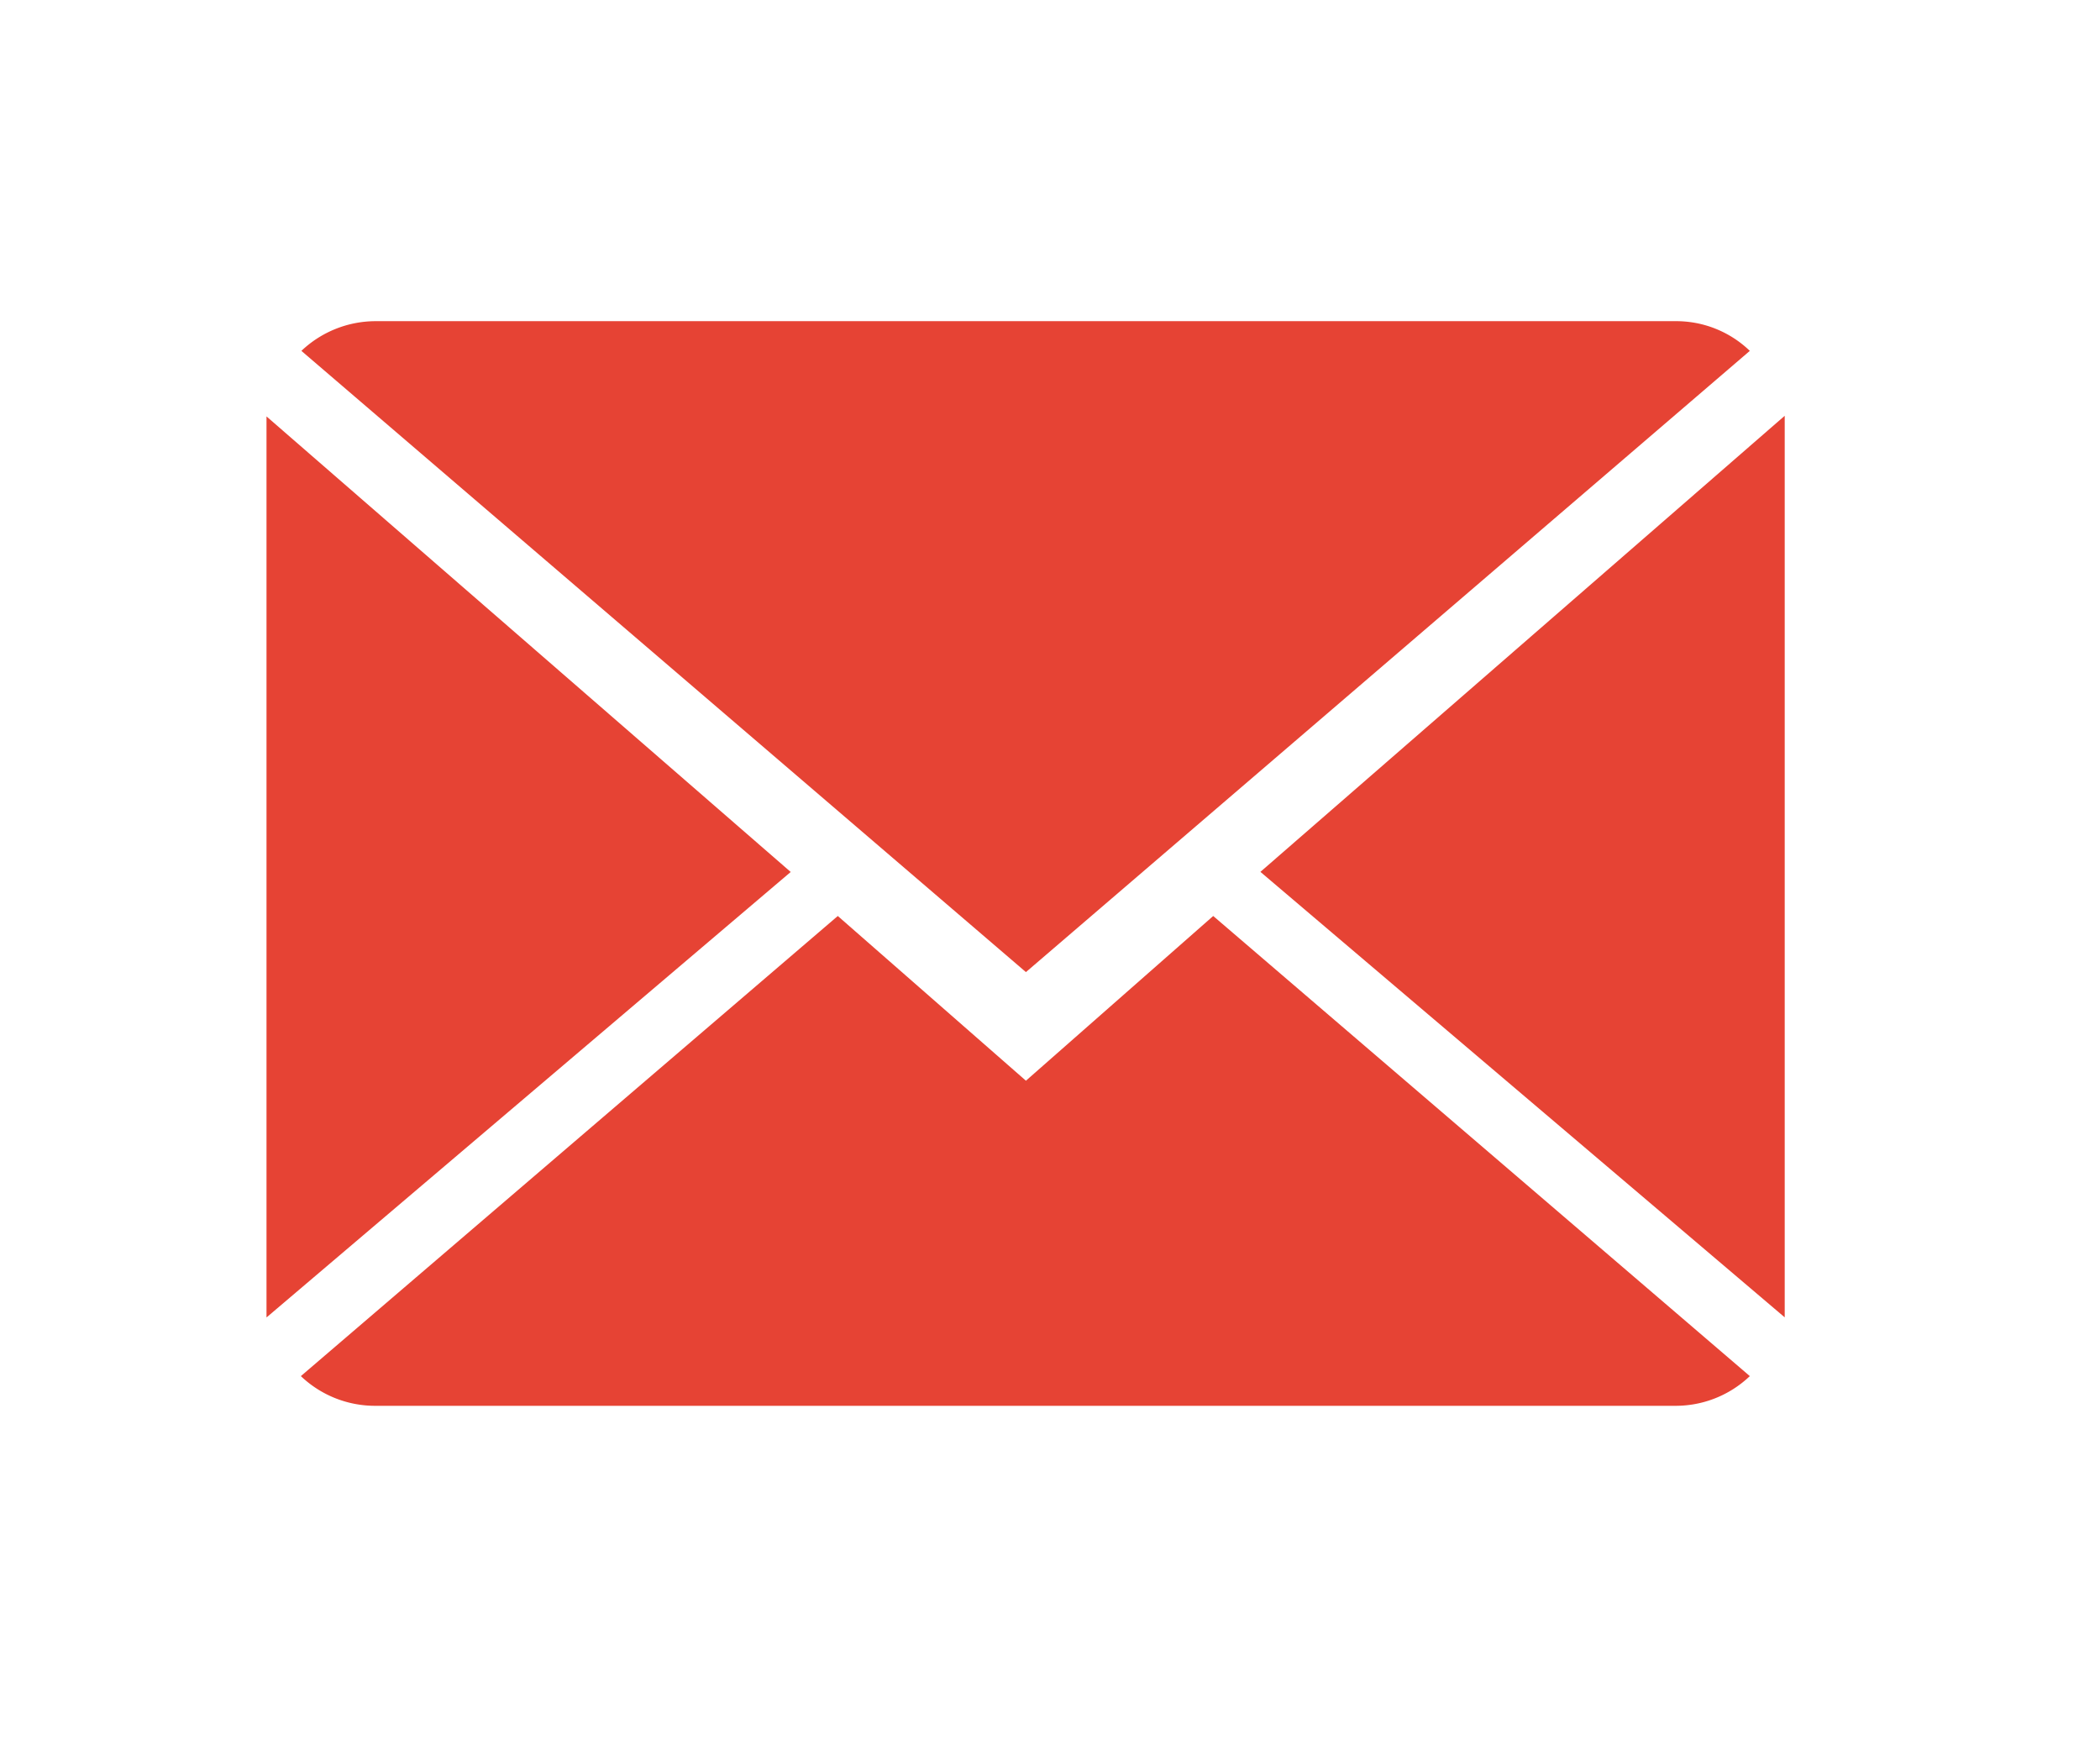 <svg id="Layer_1" data-name="Layer 1" xmlns="http://www.w3.org/2000/svg" viewBox="0 0 198.02 165.02"><defs><style>.cls-1{fill:#e64334;}</style></defs><title>email</title><path class="cls-1" d="M96.74,101.89,79,86.36,28.37,129.74a10.14,10.14,0,0,0,7.05,2.8H158a10.13,10.13,0,0,0,7-2.8L114.4,86.36Zm0,0"/><path class="cls-1" d="M165,33.08a10,10,0,0,0-7-2.8H35.42a10.18,10.18,0,0,0-7,2.8L96.74,91.65Zm0,0"/><path class="cls-1" d="M25.13,39.26v84.95l49.43-42Zm0,0"/><path class="cls-1" d="M118.85,82.2l49.44,42v-85Zm0,0"/></svg>